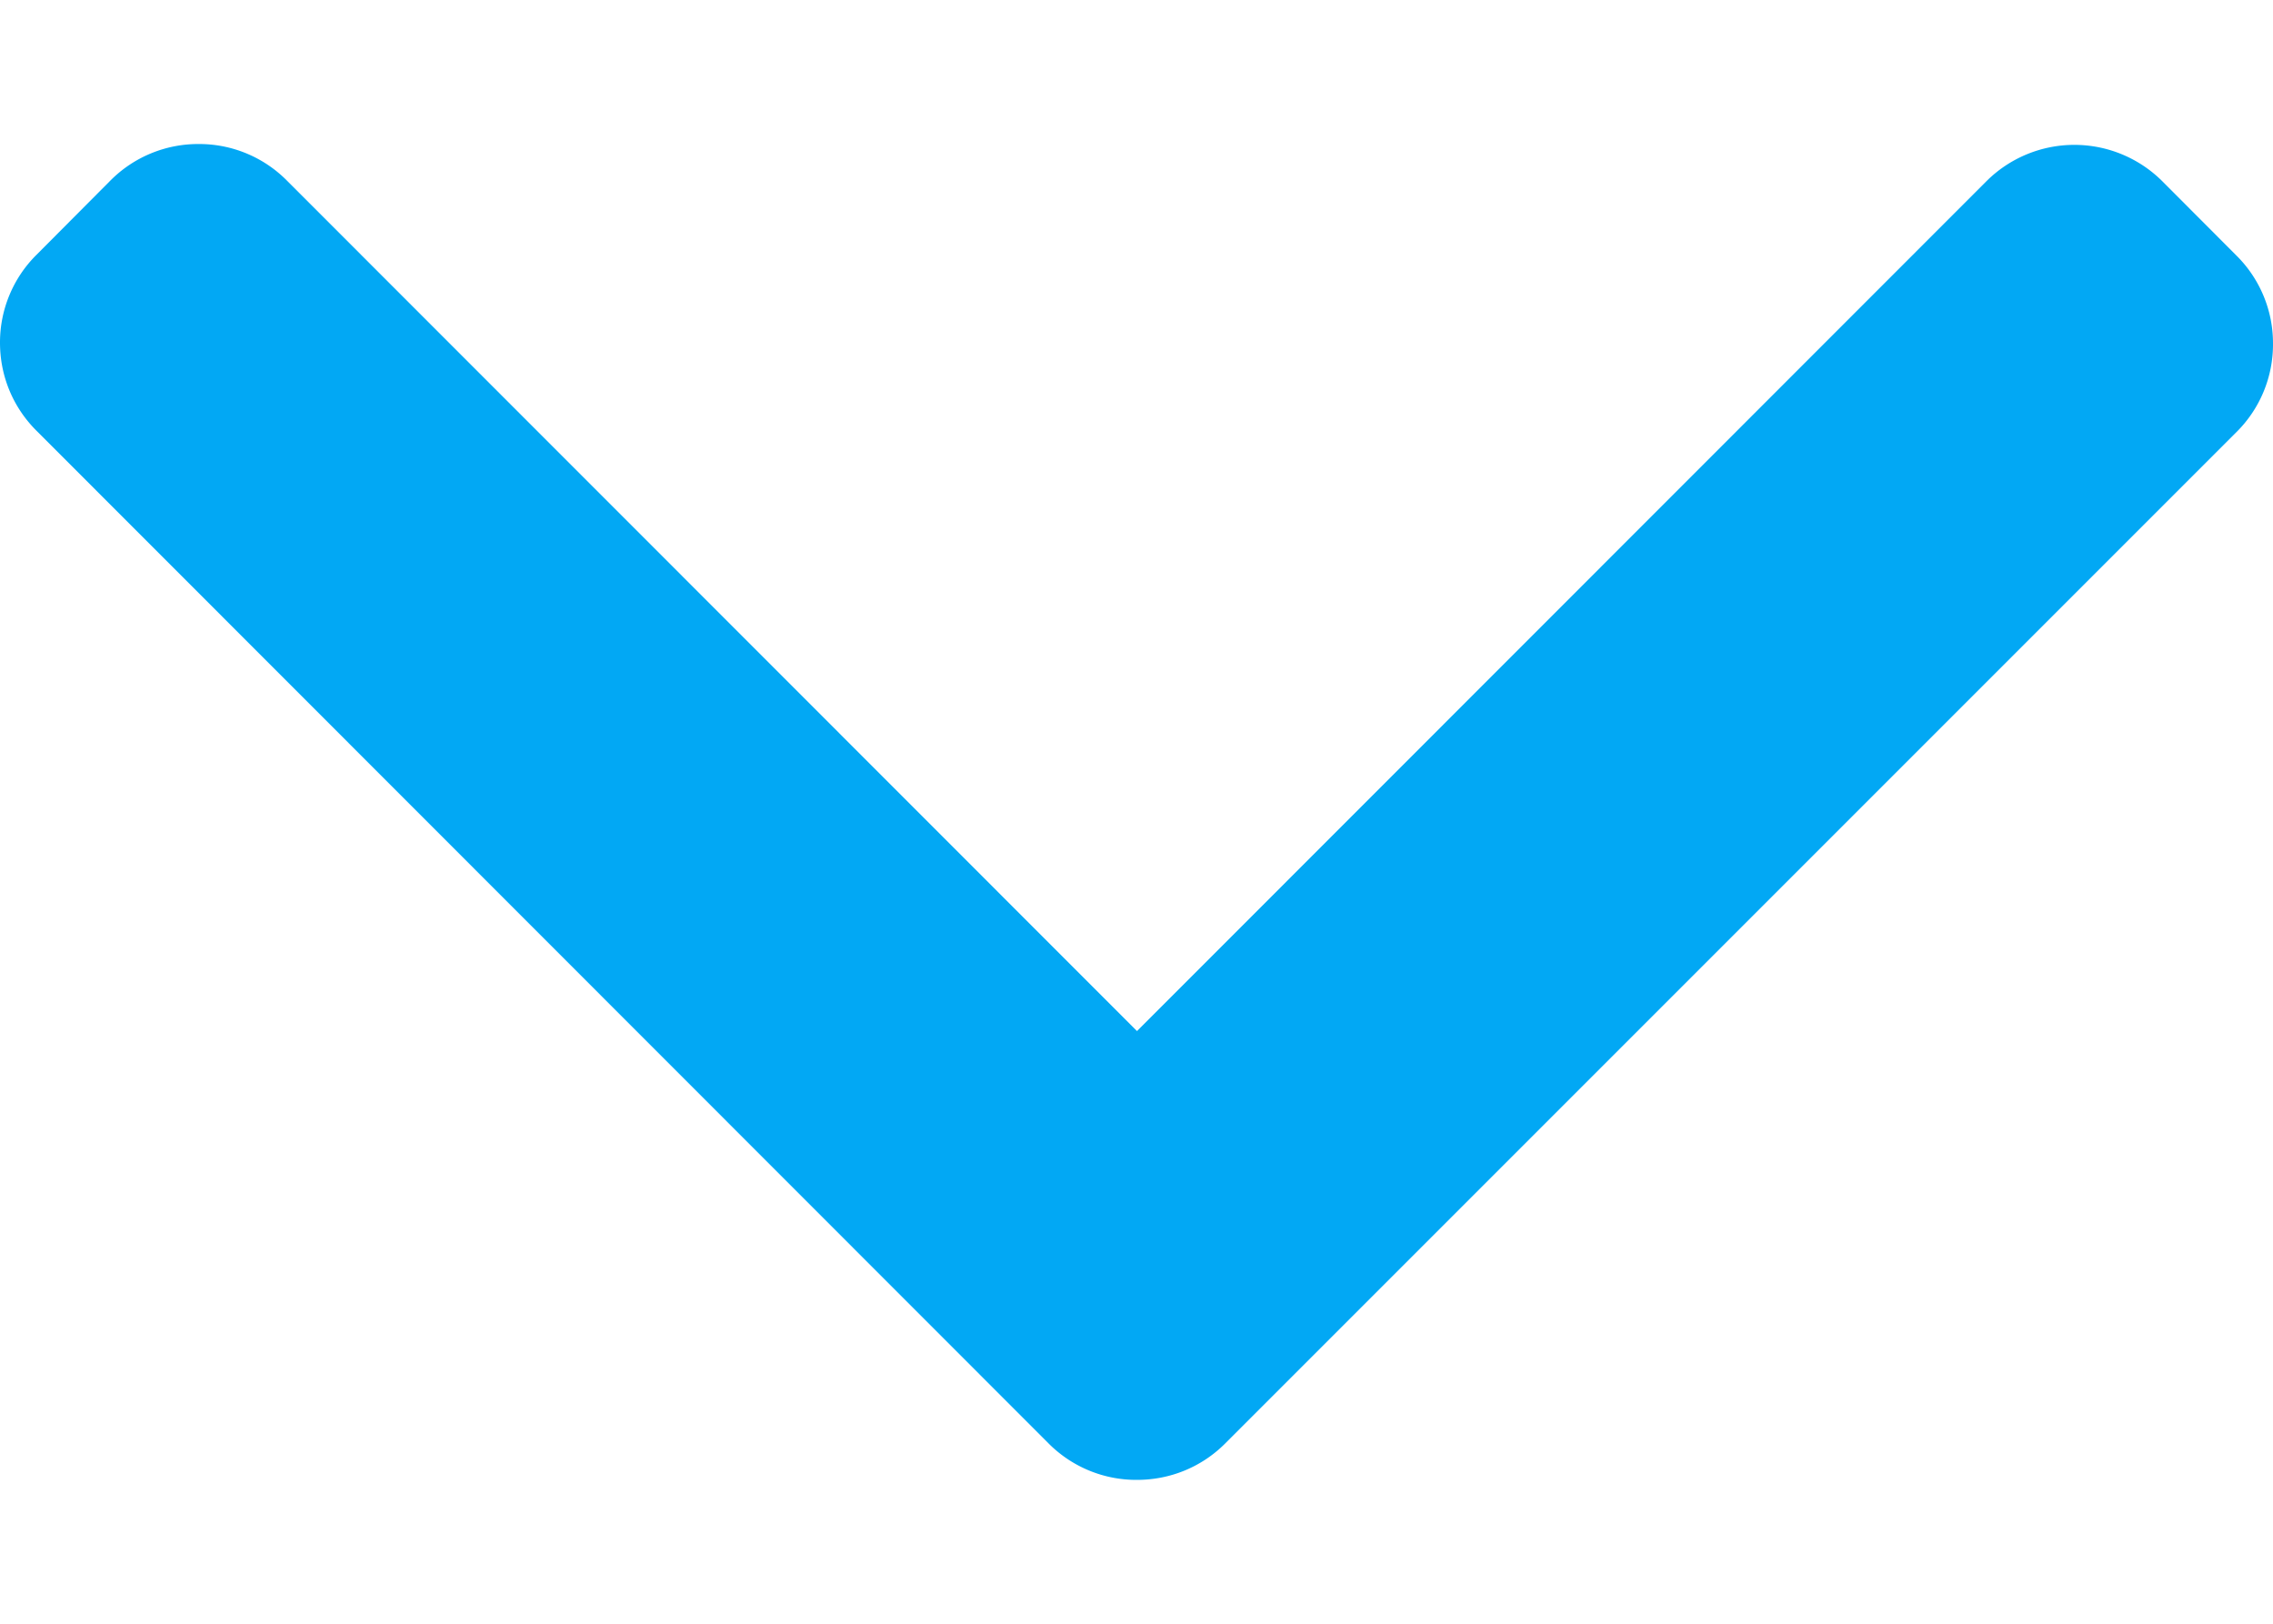 <svg xmlns="http://www.w3.org/2000/svg" width="14" height="10" fill="none"><path fill="#02A8F4" d="m7.546 8.89 6.23-6.23A.76.76 0 0 0 14 2.117a.76.76 0 0 0-.224-.542l-.458-.459a.767.767 0 0 0-1.083 0L7.003 6.35 1.765 1.11a.76.76 0 0 0-.541-.223.761.761 0 0 0-.542.223l-.458.46A.76.76 0 0 0 0 2.11c0 .206.08.398.224.542L6.459 8.89a.761.761 0 0 0 .544.224c.206 0 .399-.08.543-.224Z"/></svg>